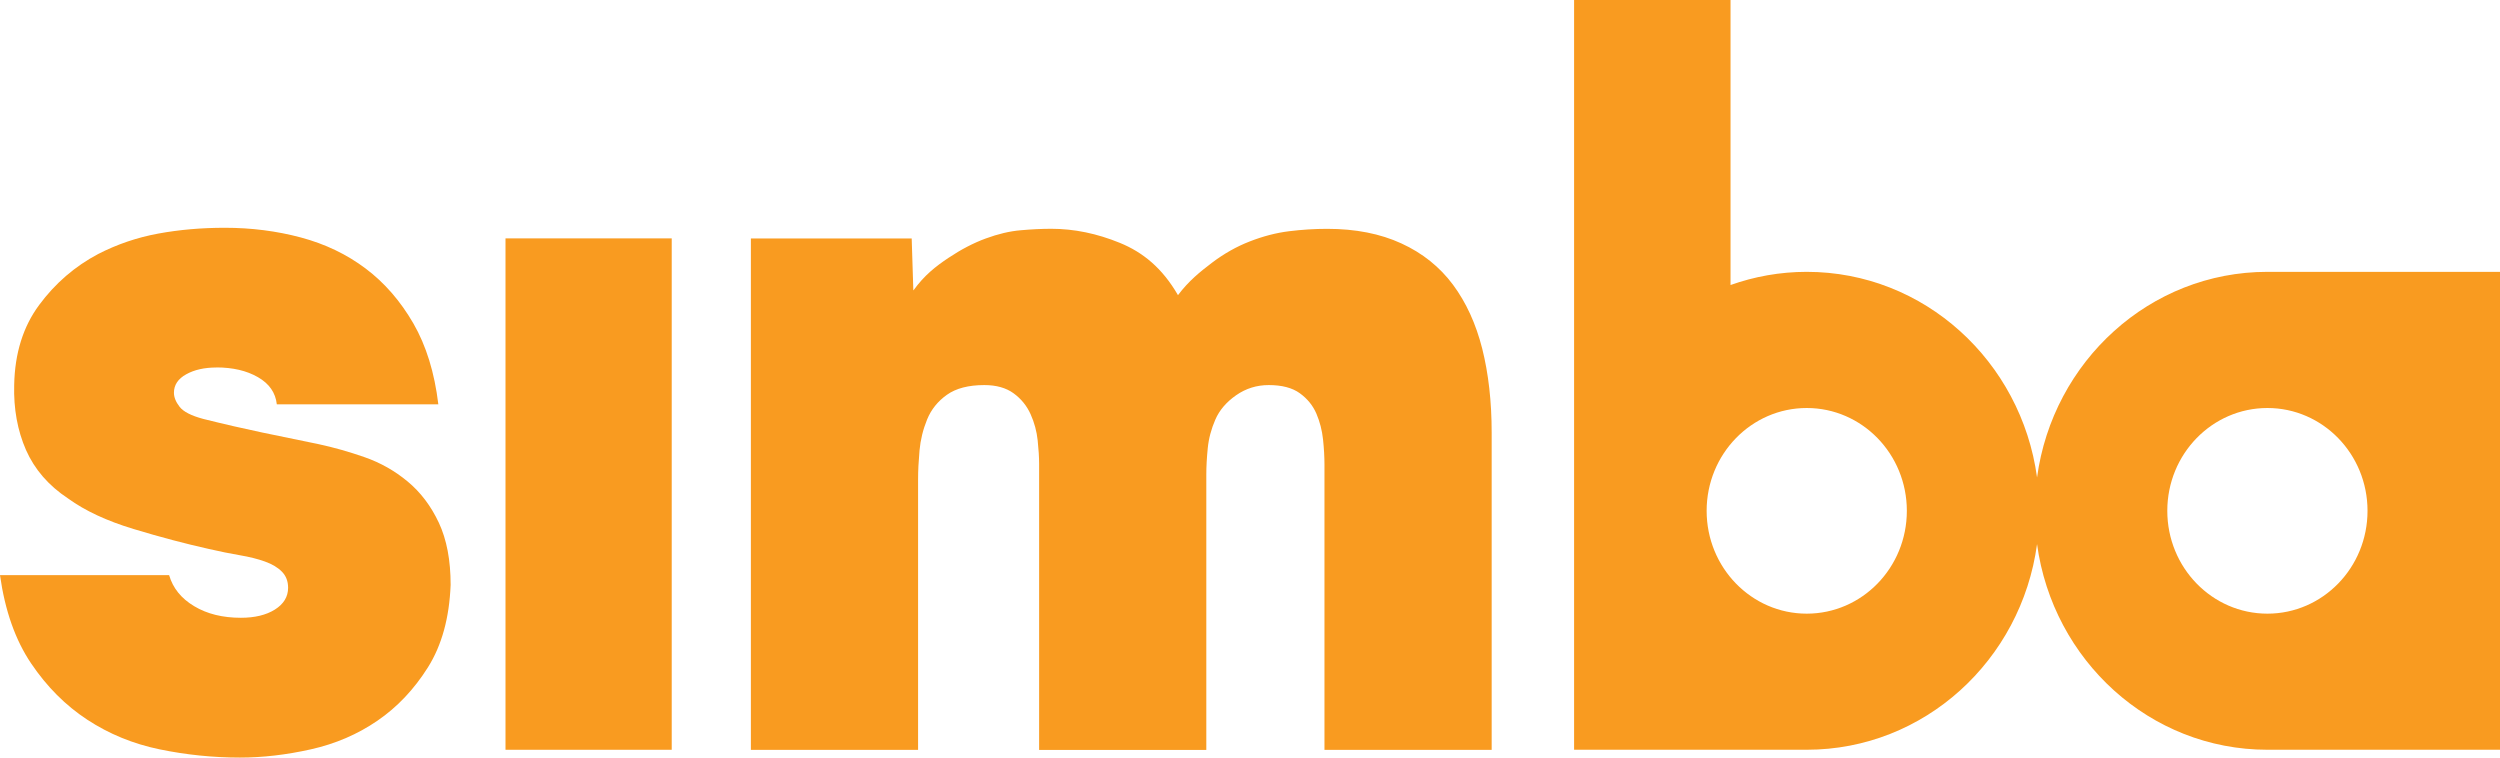 <svg width="99" height="30" viewBox="0 0 99 30" fill="none" xmlns="http://www.w3.org/2000/svg">
<path d="M92.806 10.765H89.787C85.137 10.765 81.291 14.306 80.667 18.907C80.041 14.306 76.198 10.765 71.547 10.765C70.489 10.765 69.474 10.951 68.529 11.287V0H62.334V29.69H71.547C76.198 29.69 80.043 26.149 80.667 21.548C81.294 26.149 85.137 29.69 89.787 29.69H99V10.765H92.806ZM71.547 24.301C69.358 24.301 67.583 22.478 67.583 20.229C67.583 17.98 69.358 16.157 71.547 16.157C73.737 16.157 75.511 17.98 75.511 20.229C75.511 22.478 73.737 24.301 71.547 24.301ZM89.79 24.301C87.6 24.301 85.825 22.478 85.825 20.229C85.825 17.98 87.6 16.157 89.79 16.157C91.979 16.157 93.754 17.98 93.754 20.229C93.754 22.478 91.979 24.301 89.79 24.301Z" fill="#F99B20"/>
<path d="M8.57 14.553C8.096 14.553 7.695 14.643 7.374 14.822C7.05 15.001 6.888 15.245 6.888 15.551C6.888 15.73 6.962 15.916 7.112 16.109C7.262 16.303 7.574 16.462 8.048 16.589C8.87 16.795 9.649 16.973 10.385 17.128C11.121 17.282 11.862 17.436 12.61 17.587C13.208 17.715 13.821 17.889 14.442 18.106C15.067 18.324 15.634 18.645 16.143 19.068C16.653 19.491 17.066 20.035 17.378 20.7C17.69 21.366 17.845 22.186 17.845 23.16C17.794 24.467 17.494 25.556 16.946 26.427C16.398 27.298 15.731 28.003 14.945 28.541C14.159 29.08 13.28 29.457 12.308 29.674C11.336 29.892 10.399 30 9.501 30C8.429 30 7.369 29.89 6.321 29.674C5.272 29.457 4.319 29.065 3.459 28.502C2.599 27.939 1.856 27.195 1.234 26.273C0.61 25.35 0.198 24.185 0 22.776H6.697C6.847 23.29 7.176 23.698 7.688 24.004C8.198 24.312 8.817 24.464 9.539 24.464C10.087 24.464 10.538 24.357 10.885 24.139C11.233 23.921 11.409 23.632 11.409 23.275C11.409 23.02 11.329 22.808 11.166 22.641C11.005 22.475 10.781 22.34 10.492 22.237C10.206 22.134 9.875 22.051 9.501 21.988C9.127 21.924 8.715 21.841 8.267 21.738C7.345 21.532 6.354 21.271 5.294 20.95C4.234 20.63 3.366 20.226 2.695 19.739C1.92 19.227 1.368 18.586 1.029 17.818C0.693 17.049 0.536 16.19 0.562 15.243C0.586 13.988 0.917 12.931 1.553 12.074C2.189 11.215 2.969 10.544 3.891 10.057C4.639 9.673 5.43 9.404 6.266 9.25C7.102 9.096 7.981 9.02 8.903 9.02C9.951 9.02 10.954 9.147 11.915 9.404C12.875 9.661 13.73 10.07 14.478 10.633C15.226 11.195 15.855 11.92 16.367 12.803C16.877 13.687 17.208 14.756 17.358 16.012H10.962C10.912 15.551 10.661 15.192 10.213 14.935C9.766 14.678 9.215 14.55 8.567 14.55L8.57 14.553Z" fill="#F99B20"/>
<path d="M26.6 29.691H20.018V9.44H26.6V29.691Z" fill="#F99B20"/>
<path d="M36.175 11.495C36.599 10.905 37.059 10.545 37.559 10.212C38.057 9.879 38.55 9.622 39.036 9.444C39.522 9.265 39.984 9.155 40.42 9.118C40.856 9.079 41.261 9.06 41.635 9.06C42.534 9.06 43.437 9.246 44.347 9.618C45.257 9.99 46.024 10.611 46.648 11.688C47.072 11.125 47.52 10.765 47.994 10.405C48.468 10.046 48.966 9.764 49.49 9.561C50.014 9.356 50.532 9.221 51.044 9.157C51.553 9.094 52.059 9.062 52.559 9.062C53.681 9.062 54.66 9.255 55.496 9.64C56.333 10.024 57.012 10.569 57.536 11.272C58.06 11.977 58.446 12.821 58.696 13.807C58.944 14.793 59.07 15.902 59.07 17.131V29.695H52.449V18.398C52.449 18.09 52.43 17.757 52.392 17.4C52.354 17.042 52.266 16.702 52.13 16.382C51.992 16.061 51.775 15.792 51.475 15.574C51.175 15.356 50.765 15.249 50.241 15.249C49.767 15.249 49.336 15.383 48.95 15.652C48.564 15.922 48.29 16.242 48.128 16.614C47.966 16.986 47.865 17.363 47.827 17.747C47.789 18.131 47.77 18.477 47.77 18.785V29.697H41.149V18.361C41.149 18.107 41.13 17.799 41.092 17.439C41.054 17.082 40.961 16.734 40.811 16.401C40.661 16.068 40.437 15.792 40.137 15.574C39.837 15.356 39.451 15.249 38.977 15.249C38.352 15.249 37.859 15.378 37.499 15.633C37.137 15.89 36.875 16.215 36.713 16.612C36.551 17.008 36.451 17.419 36.413 17.84C36.375 18.264 36.356 18.64 36.356 18.973V29.695H29.735V9.444H36.103L36.168 11.495H36.175Z" fill="#F99B20"/>
</svg>
